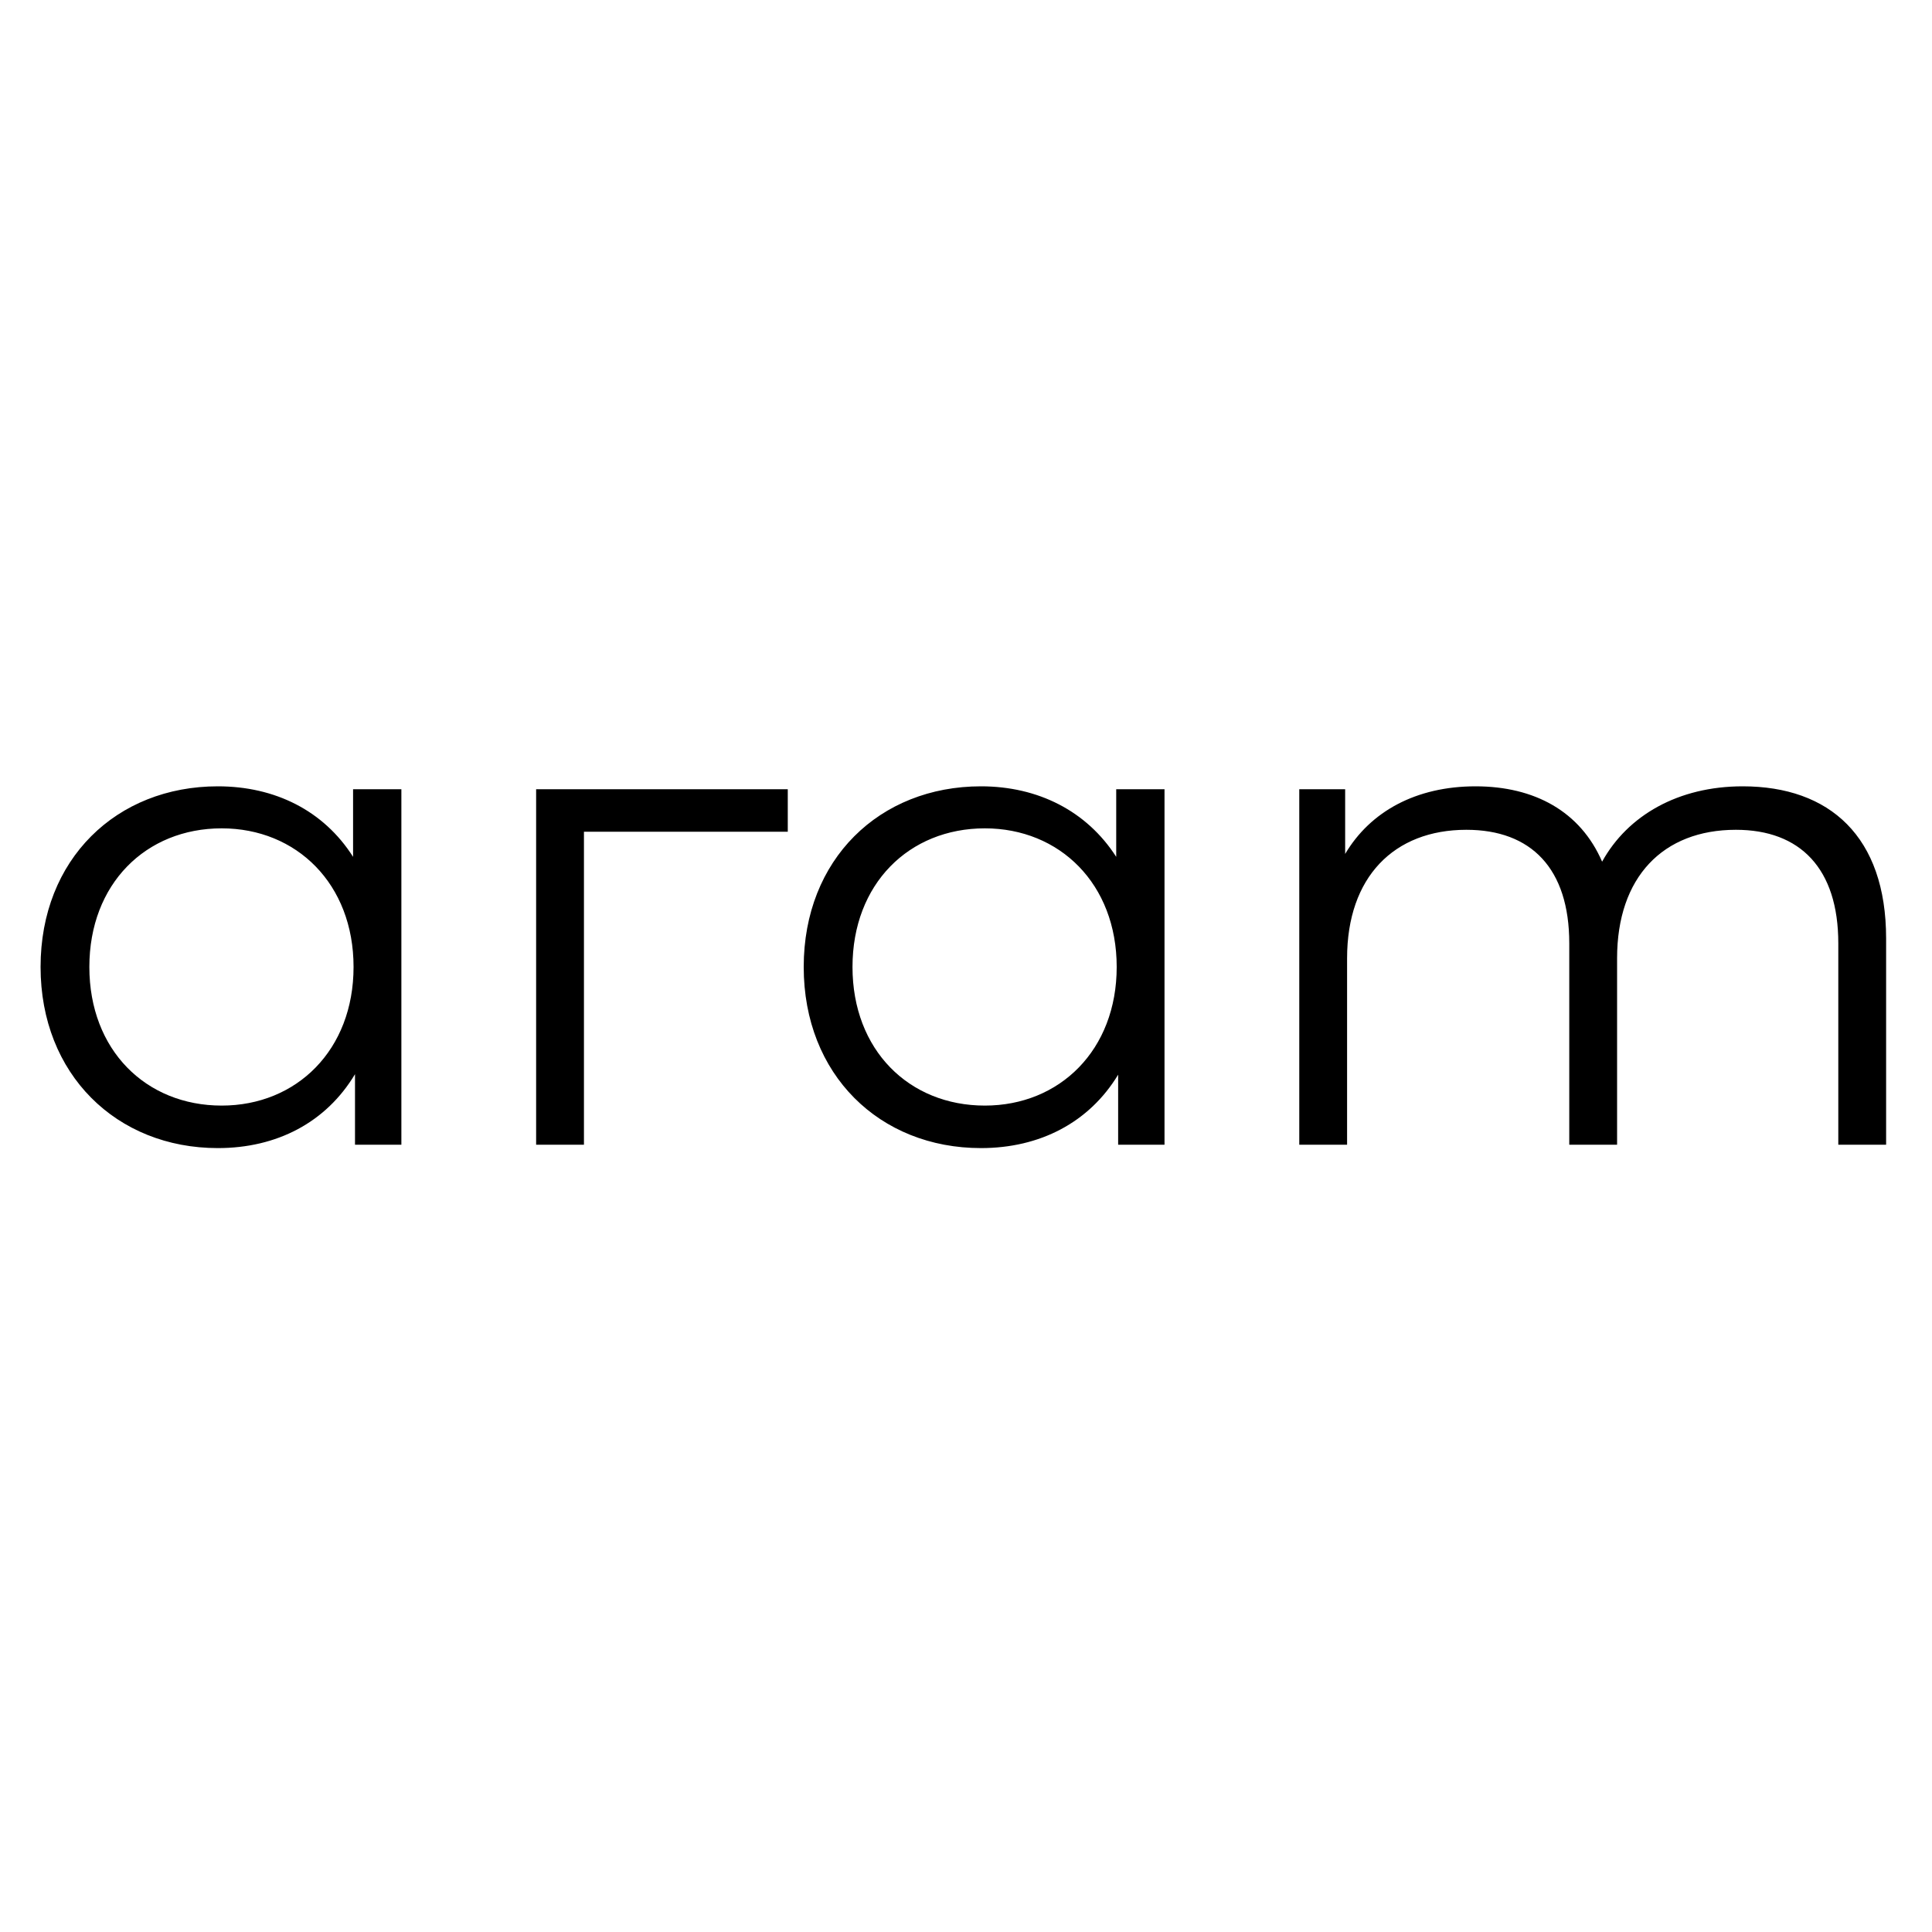 <svg version="1.2" xmlns="http://www.w3.org/2000/svg" viewBox="0 0 400 400" width="100" height="100"><style></style><path d="m73.1 163.4v14c-6.1-9.6-16.2-14.6-28-14.6-21 0-36.7 15.1-36.7 37.4 0 22.2 15.7 37.5 36.7 37.5 12.2 0 22.4-5.3 28.4-15.3v14.6h9.6v-73.6zm-27.2 65.5c-15.7 0-27.4-11.5-27.4-28.7 0-17.2 11.7-28.7 27.4-28.7 15.5 0 27.3 11.5 27.3 28.7 0 17.2-11.8 28.7-27.3 28.7zm117.2-65.5h-52.1v73.6h9.9v-64.8h42.2zm68 0v14c-6.1-9.5-16.2-14.6-28-14.6-21 0-36.7 15.1-36.7 37.4 0 22.3 15.7 37.5 36.7 37.5 12.2 0 22.4-5.3 28.4-15.2v14.5h9.6v-73.6zm-27.2 65.5c-15.7 0-27.4-11.5-27.4-28.7 0-17.2 11.7-28.7 27.4-28.7 15.5 0 27.3 11.5 27.3 28.7 0 17.2-11.8 28.7-27.3 28.7zm156.9-66.1c-13.3 0-23.8 6-29.1 15.6-4.5-10.4-14-15.6-26.2-15.6-12.3 0-21.8 5.2-27 14v-13.4h-9.5v73.6h9.9v-38.6c0-16.8 9.7-26.6 24.7-26.6 13.4 0 21.3 8 21.3 23.5v41.7h9.9v-38.6c0-16.8 9.5-26.6 24.6-26.6 13.3 0 21.2 8 21.2 23.5v41.7h9.9v-42.7c0-21.1-11.7-31.5-29.7-31.5z" /></svg>